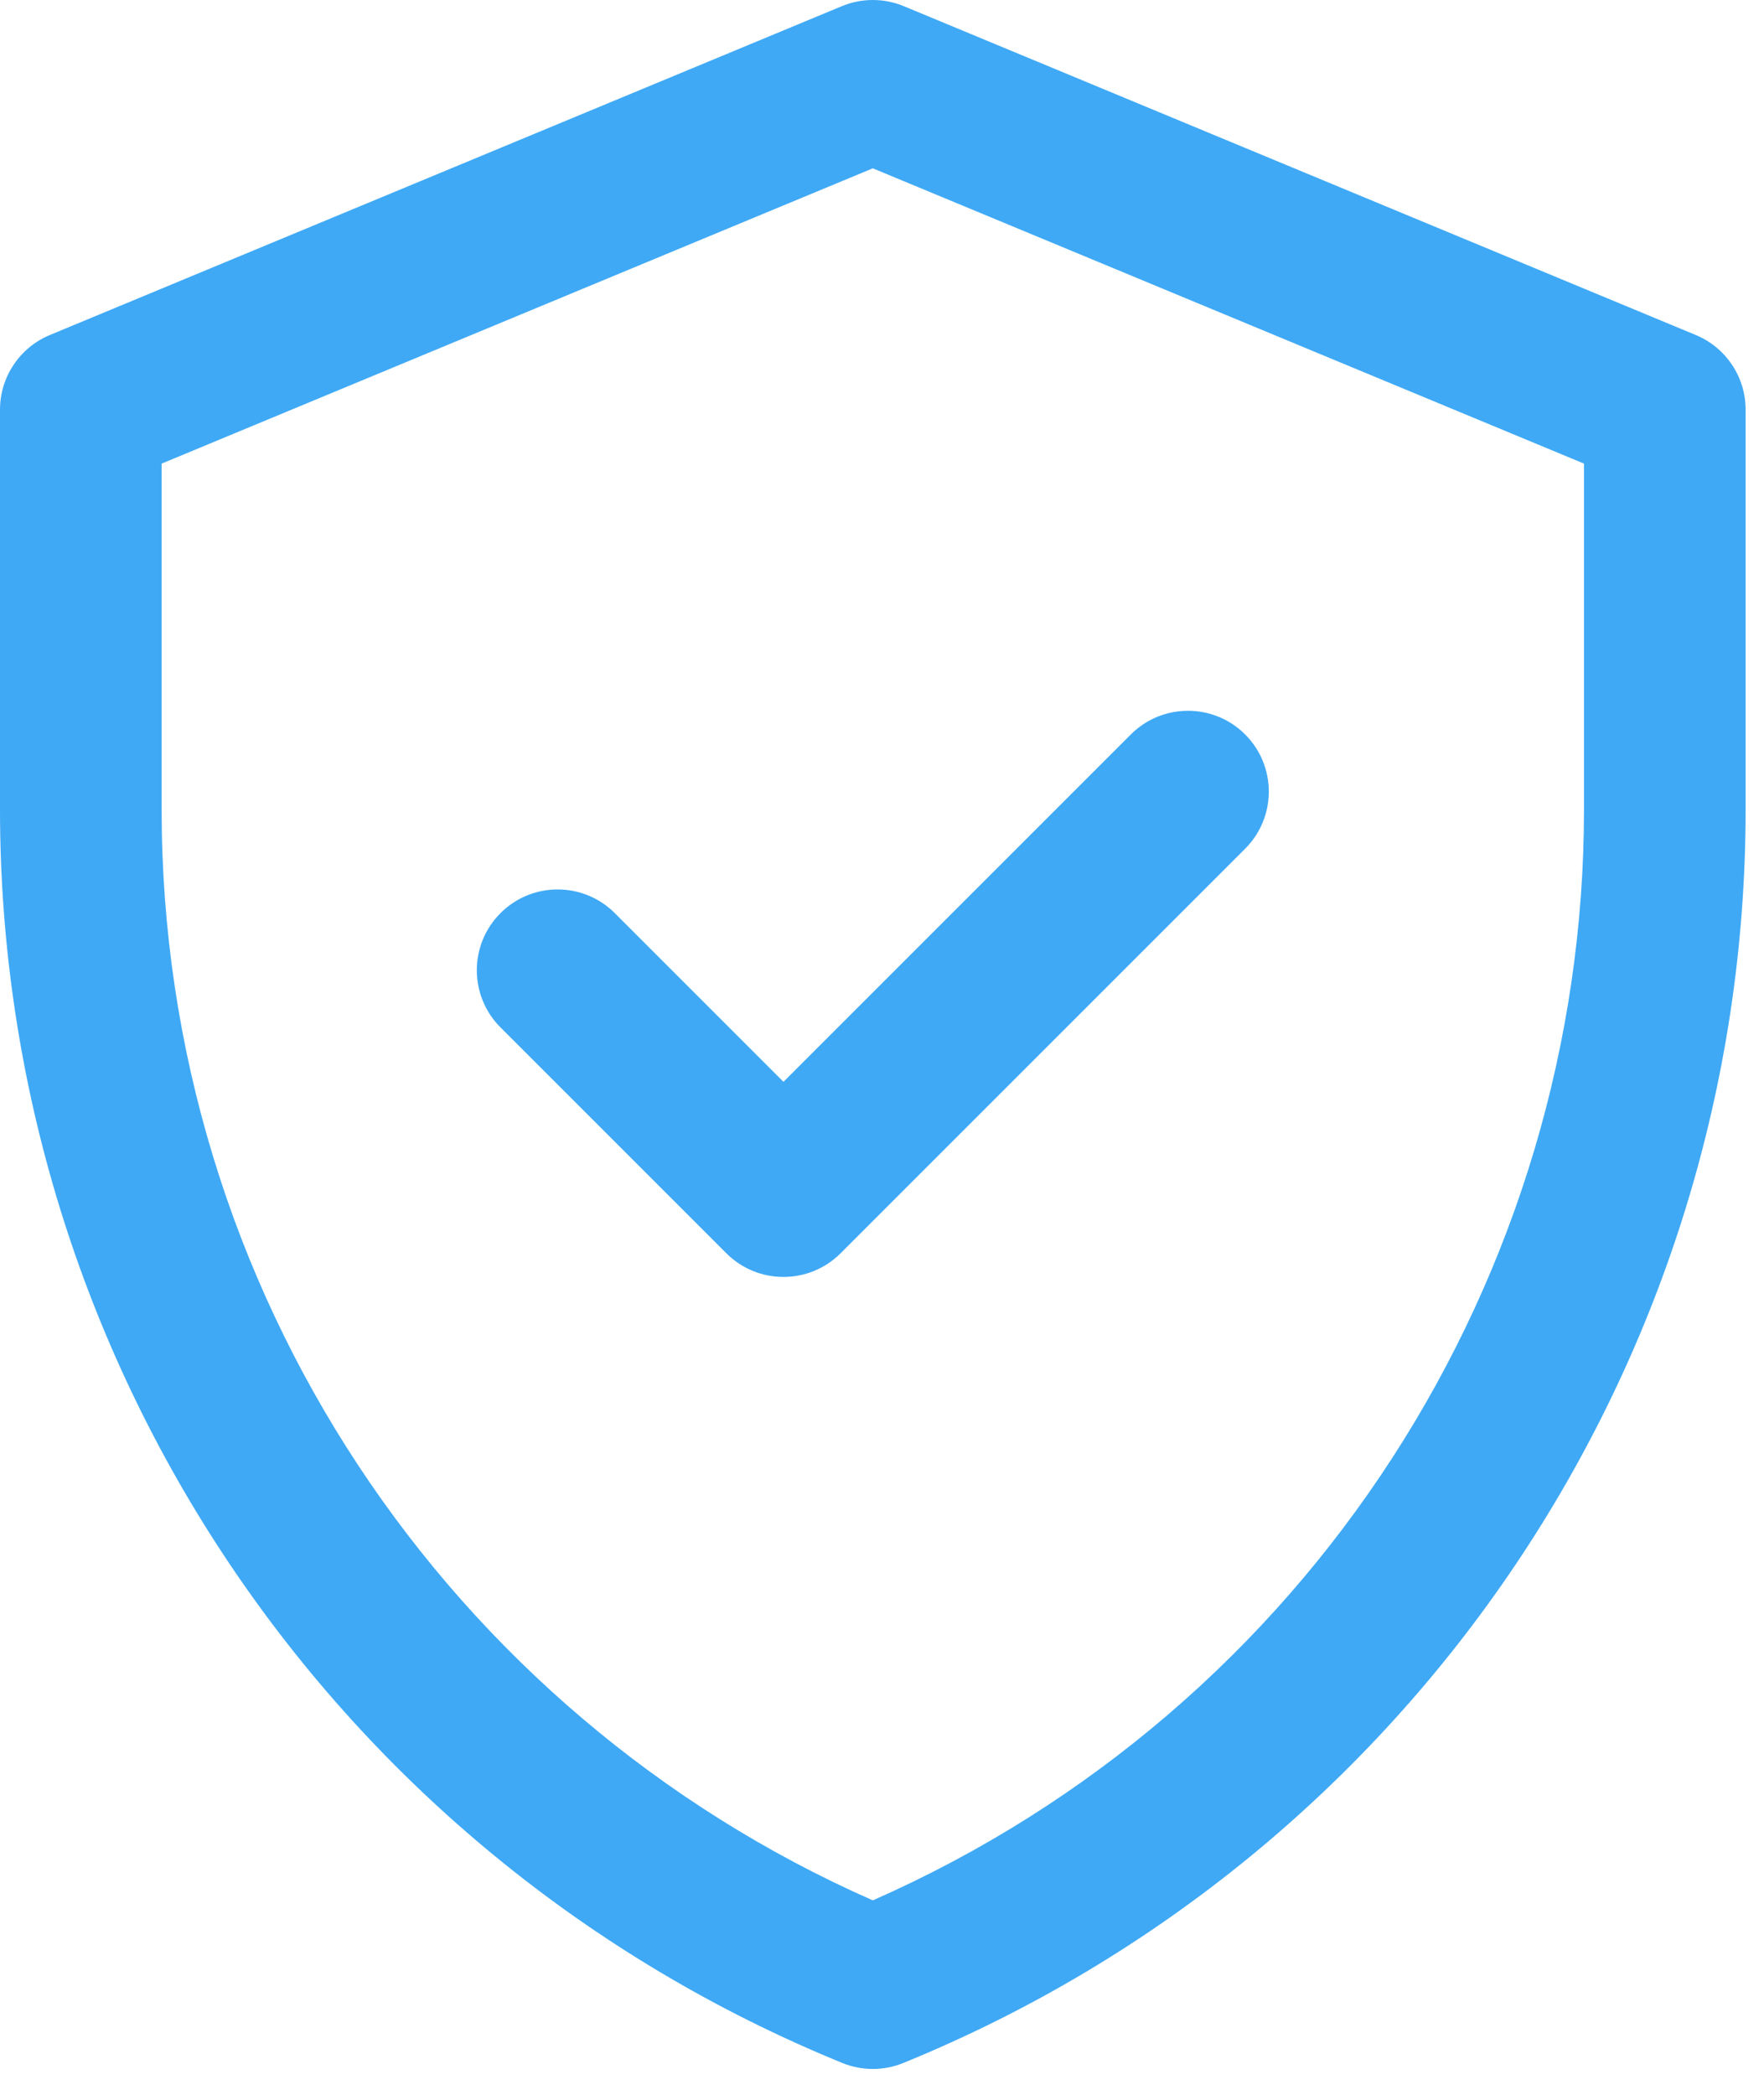 <svg width="48" height="57" viewBox="0 0 48 57" fill="none" xmlns="http://www.w3.org/2000/svg">
	<path d="M46.144 9.116L24.593 0.168C24.053 -0.056 23.447 -0.056 22.907 0.168L1.356 9.116C0.535 9.457 0 10.258 0 11.147V22.024C0 37.001 9.052 50.473 22.919 56.133C23.452 56.351 24.048 56.351 24.581 56.133C38.447 50.474 47.5 37.001 47.5 22.024V11.147C47.5 10.258 46.965 9.457 46.144 9.116ZM43.102 22.024C43.102 34.756 35.625 46.477 23.75 51.709C12.192 46.617 4.398 35.101 4.398 22.024V12.615L23.75 4.58L43.102 12.615V22.024ZM21.319 29.436L30.771 19.984C31.63 19.126 33.023 19.126 33.881 19.984C34.74 20.843 34.74 22.236 33.881 23.094L22.874 34.101C22.015 34.96 20.623 34.96 19.764 34.101L13.619 27.956C12.76 27.097 12.76 25.704 13.619 24.846C14.477 23.987 15.87 23.987 16.729 24.846L21.319 29.436Z" fill="#3FA9F5"/>
</svg>
